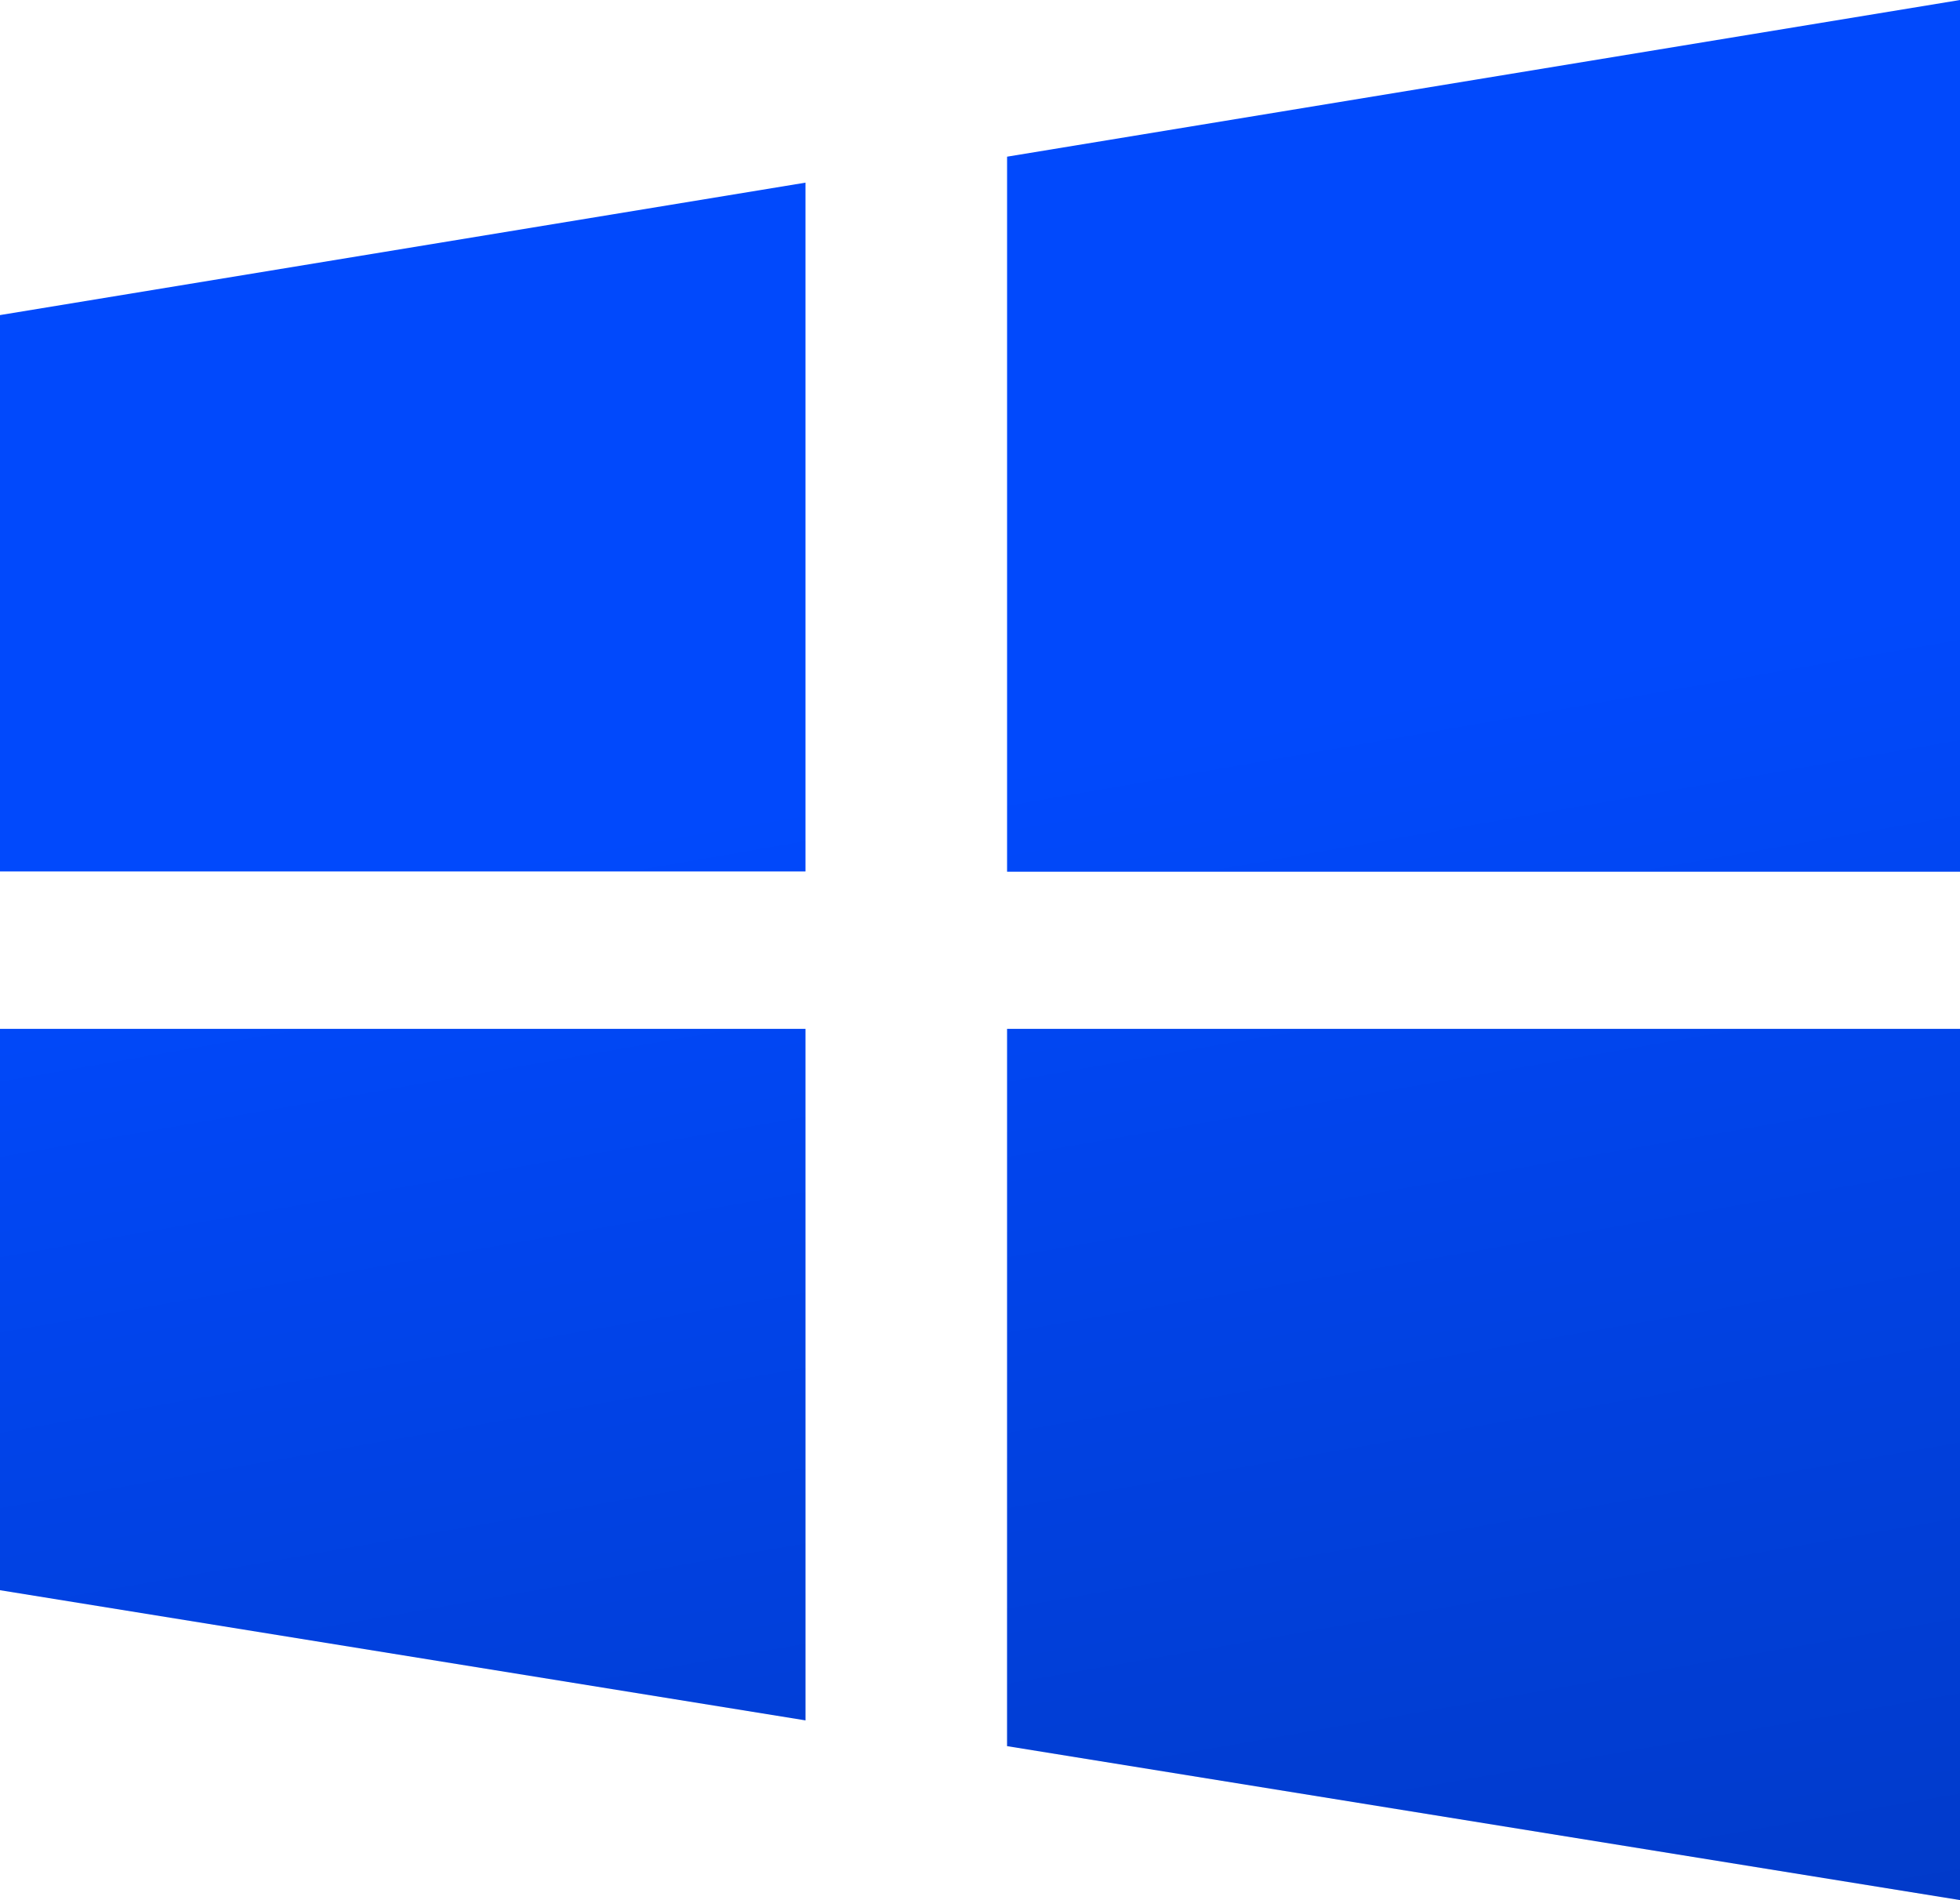 <svg width="65" height="63" viewBox="0 0 65 63" fill="none" xmlns="http://www.w3.org/2000/svg">
<path d="M33.398 5.195V28.903H65V0L33.398 5.195ZM33.398 57.896L65 63V34.114H33.398V57.896ZM0 28.895H26.713V6.056L0 10.447V28.895ZM0 52.726L26.713 57.042V34.114H0V52.726Z" fill="#0149FC"/>
<path d="M33.398 5.195V28.903H65V0L33.398 5.195ZM33.398 57.896L65 63V34.114H33.398V57.896ZM0 28.895H26.713V6.056L0 10.447V28.895ZM0 52.726L26.713 57.042V34.114H0V52.726Z" fill="url(#paint0_linear_2006_2565)" fill-opacity="0.2"/>
<defs>
<linearGradient id="paint0_linear_2006_2565" x1="42.74" y1="66.259" x2="35.566" y2="25.095" gradientUnits="userSpaceOnUse">
<stop/>
<stop offset="1" stop-opacity="0"/>
</linearGradient>
</defs>
</svg>
